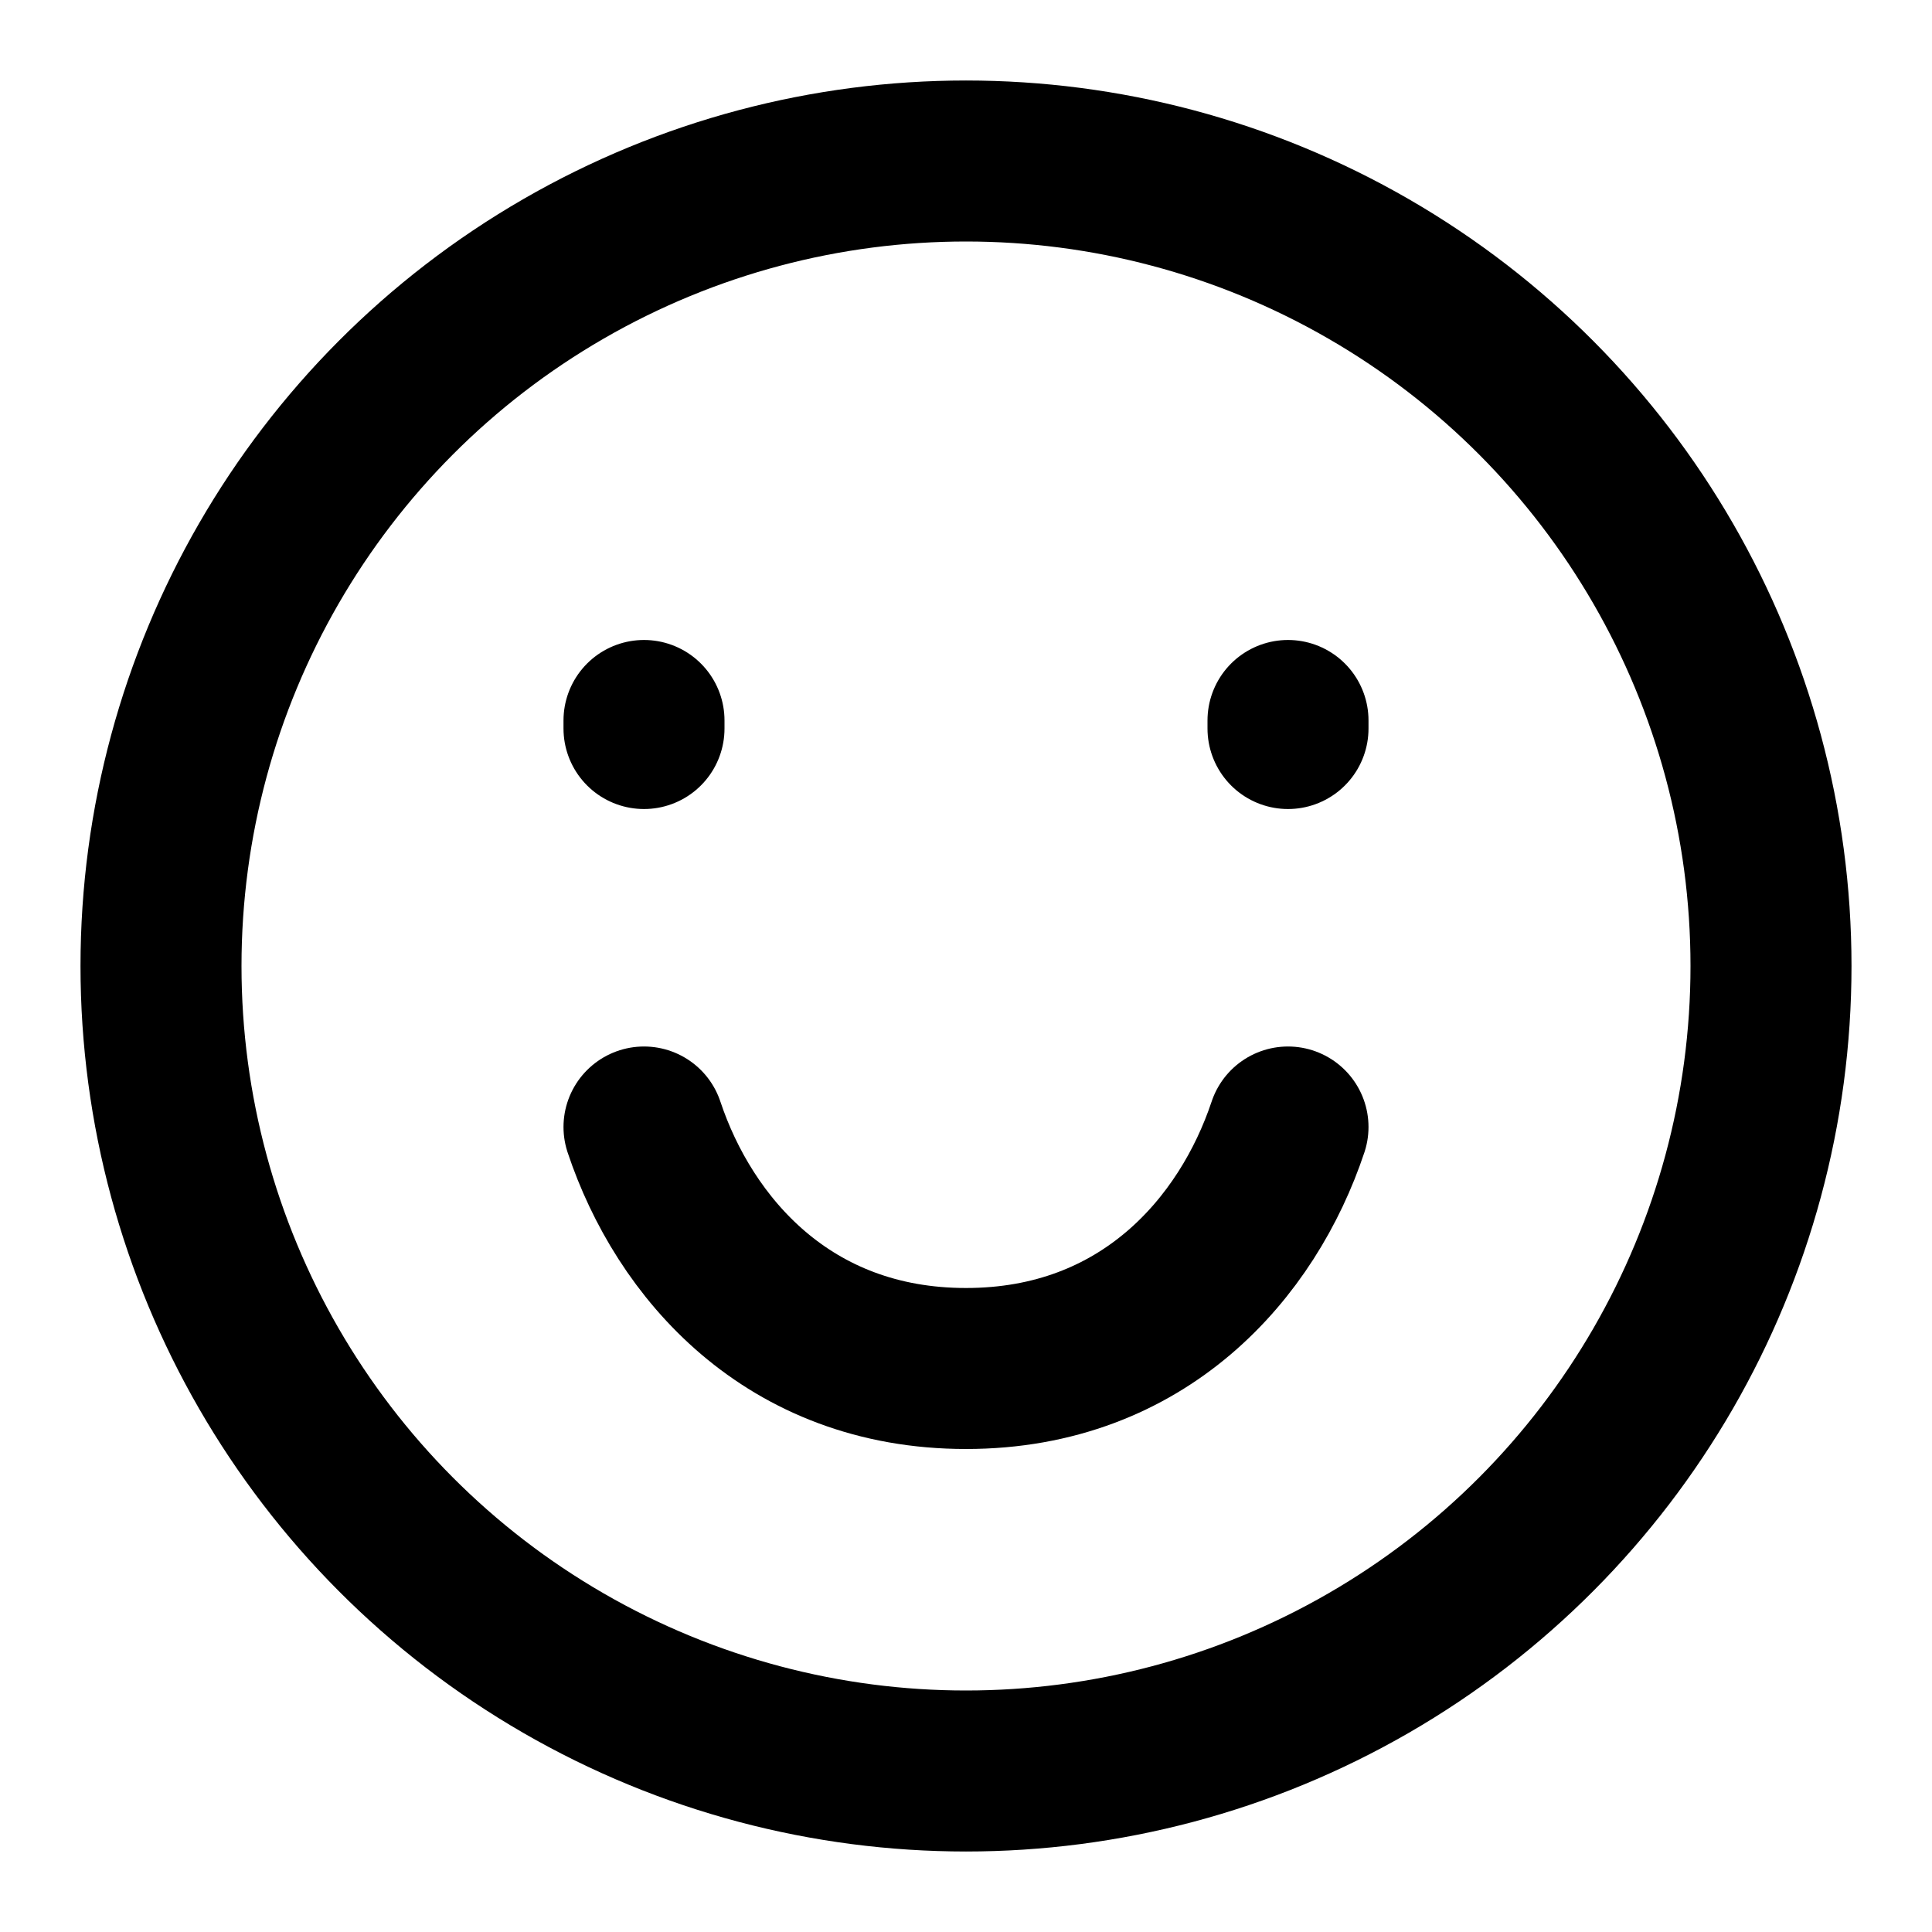 <?xml version="1.0" encoding="utf-8"?><!-- Скачано с сайта svg4.ru / Downloaded from svg4.ru -->
<svg width="800px" height="800px" viewBox="0 0 24 24" fill="none" xmlns="http://www.w3.org/2000/svg">
<circle cx="12" cy="12" r="10" stroke="#000000" stroke-width="2" stroke-linecap="round"/>
<path d="M8 9.05V8.95" stroke="#000000" stroke-width="2" stroke-linecap="round"/>
<path d="M16 9.05V8.95" stroke="#000000" stroke-width="2" stroke-linecap="round"/>
<path d="M16 14C15.5 15.5 14.209 17 12 17C9.791 17 8.5 15.5 8 14" stroke="#000000" stroke-width="2" stroke-linecap="round" stroke-linejoin="round"/>
</svg>